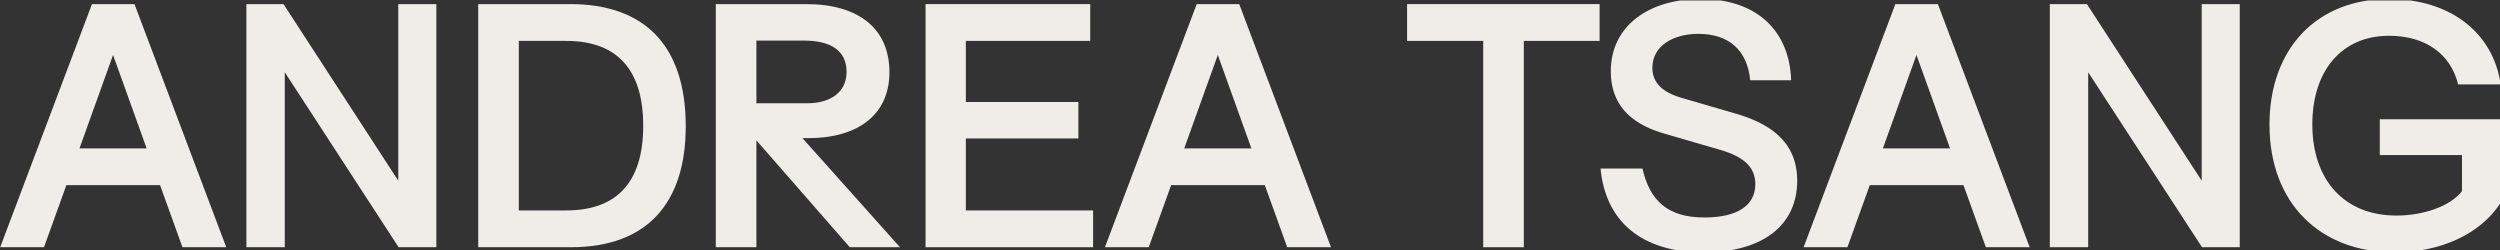 <svg style="fill-rule:evenodd;clip-rule:evenodd;stroke-linejoin:round;stroke-miterlimit:2;" xml:space="preserve" xmlns:xlink="http://www.w3.org/1999/xlink" xmlns="http://www.w3.org/2000/svg" version="1.1" viewBox="0 0 800 80" height="100%" width="100%">
    <rect x="0" y="0" width="800" height="80" fill="#333333" stroke="none"/>
    <g transform="matrix(1.018,0,0,0.924,-242.464,-334.327)" id="Wordmark">
        <rect style="fill:none;" height="86.618" width="786.063" y="361.984" x="238.24"></rect>
        <clipPath id="_clip1">
            <rect height="86.618" width="786.063" y="361.984" x="238.24"></rect>
        </clipPath>
        <g clip-path="url(#_clip1)">
            <g transform="matrix(1.047,0,0,1.154,192.758,105.849)">
                <path style="fill:rgb(239,237,232);fill-rule:nonzero;" d="M43.437,296.009L56.589,296.009L63.309,277.385L91.437,277.385L98.157,296.009L111.309,296.009L83.757,223.049L70.989,223.049L43.437,296.009ZM67.245,266.345L77.325,238.313L87.405,266.345L67.245,266.345Z"></path>
                <path style="fill:rgb(239,237,232);fill-rule:nonzero;" d="M117.357,296.009L128.877,296.009L128.877,243.497L163.053,296.009L174.381,296.009L174.381,223.049L162.957,223.049L162.957,276.041L128.493,223.049L117.357,223.049L117.357,296.009Z"></path>
                <path style="fill:rgb(239,237,232);fill-rule:nonzero;" d="M186.957,296.009L214.797,296.009C237.837,296.009 249.261,282.569 249.261,259.721C249.261,234.761 236.205,223.049 214.605,223.049L186.957,223.049L186.957,296.009ZM213.357,284.969L199.149,284.969L199.149,234.089L213.357,234.089C229.101,234.089 236.493,243.209 236.493,259.529C236.493,277.385 227.757,284.969 213.357,284.969Z"></path>
                <path style="fill:rgb(239,237,232);fill-rule:nonzero;" d="M258.285,296.009L270.477,296.009L270.477,263.945L298.509,296.009L313.581,296.009L284.301,263.273L286.029,263.273C300.813,263.273 310.413,256.361 310.413,243.497C310.413,230.345 301.101,223.049 285.453,223.049L258.285,223.049L258.285,296.009ZM270.477,252.809L270.477,233.993L284.685,233.993C292.653,233.993 297.549,236.873 297.549,243.401C297.549,249.449 292.749,252.809 285.741,252.809L270.477,252.809Z"></path>
                <path style="fill:rgb(239,237,232);fill-rule:nonzero;" d="M321.261,296.009L371.565,296.009L371.565,284.969L333.357,284.969L333.357,263.369L367.149,263.369L367.149,252.425L333.357,252.425L333.357,234.089L370.701,234.089L370.701,223.049L321.261,223.049L321.261,296.009Z"></path>
                <path style="fill:rgb(239,237,232);fill-rule:nonzero;" d="M375.117,296.009L388.269,296.009L394.989,277.385L423.117,277.385L429.837,296.009L442.989,296.009L415.437,223.049L402.669,223.049L375.117,296.009ZM398.925,266.345L409.005,238.313L419.085,266.345L398.925,266.345Z"></path>
                <path style="fill:rgb(239,237,232);fill-rule:nonzero;" d="M488.685,296.009L500.877,296.009L500.877,234.089L523.629,234.089L523.629,223.049L465.837,223.049L465.837,234.089L488.685,234.089L488.685,296.009Z"></path>
                <path style="fill:rgb(239,237,232);fill-rule:nonzero;" d="M554.829,297.545C572.781,297.545 582.957,289.289 582.957,276.041C582.957,264.329 574.701,258.761 564.045,255.785L548.205,251.177C542.349,249.449 539.469,246.569 539.469,242.153C539.469,235.721 545.517,231.977 553.293,231.977C562.413,231.977 567.981,236.873 568.845,245.897L581.133,245.897C580.653,231.017 570.765,221.513 553.965,221.513C538.413,221.513 526.989,229.577 526.989,243.209C526.989,252.713 532.365,258.665 542.445,261.737L559.629,266.729C567.405,268.937 570.381,272.297 570.381,277.097C570.381,283.529 564.909,287.081 555.117,287.081C543.981,287.081 538.701,281.993 536.493,272.393L523.917,272.393C525.357,287.945 535.917,297.545 554.829,297.545Z"></path>
                <path style="fill:rgb(239,237,232);fill-rule:nonzero;" d="M584.877,296.009L598.029,296.009L604.749,277.385L632.877,277.385L639.597,296.009L652.749,296.009L625.197,223.049L612.429,223.049L584.877,296.009ZM608.685,266.345L618.765,238.313L628.845,266.345L608.685,266.345Z"></path>
                <path style="fill:rgb(239,237,232);fill-rule:nonzero;" d="M658.797,296.009L670.317,296.009L670.317,243.497L704.493,296.009L715.821,296.009L715.821,223.049L704.397,223.049L704.397,276.041L669.933,223.049L658.797,223.049L658.797,296.009Z"></path>
                <path style="fill:rgb(239,237,232);fill-rule:nonzero;" d="M762.285,297.545C776.109,297.545 788.109,292.073 794.157,282.665L794.157,257.609L757.869,257.609L757.869,268.361L782.541,268.361L782.541,279.209C778.989,283.721 771.021,286.505 762.861,286.505C747.117,286.505 737.613,275.753 737.613,259.145C737.613,243.017 746.445,232.553 760.653,232.553C771.693,232.553 779.181,238.121 781.389,247.145L794.157,247.145C791.949,231.689 779.085,221.513 760.557,221.513C739.053,221.513 724.749,236.297 724.749,259.241C724.749,282.857 740.013,297.545 762.285,297.545Z"></path>
            </g>
        </g>
    </g>
</svg>
